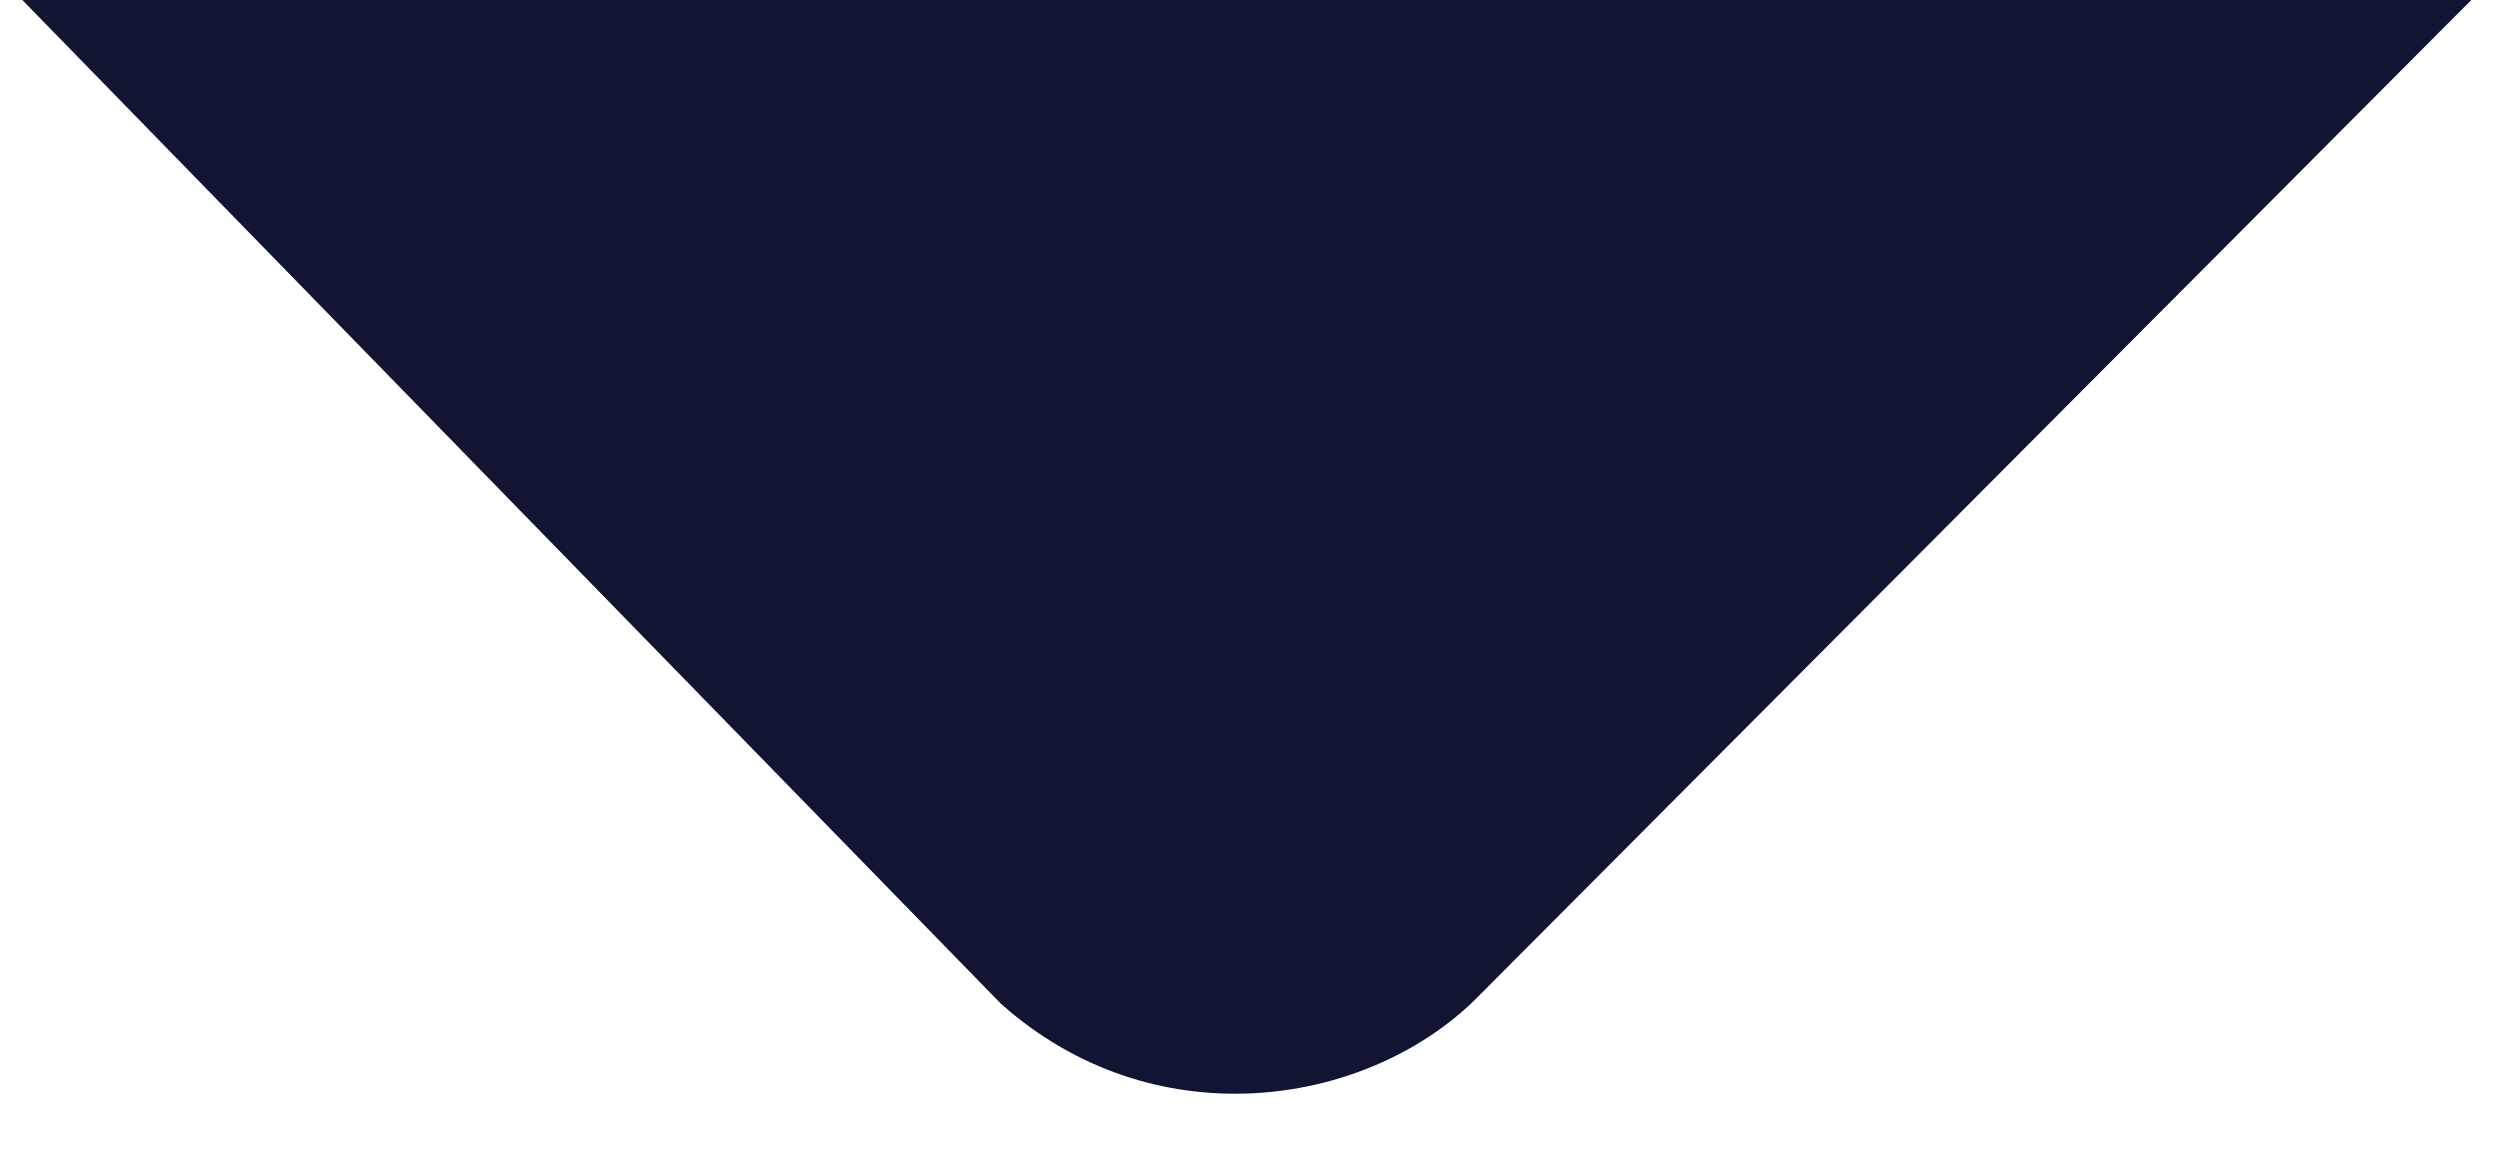 <?xml version="1.0" encoding="utf-8"?>
<!-- Generator: Adobe Illustrator 27.9.2, SVG Export Plug-In . SVG Version: 6.00 Build 0)  -->
<svg version="1.1" id="Layer_1" xmlns="http://www.w3.org/2000/svg" xmlns:xlink="http://www.w3.org/1999/xlink" x="0px" y="0px"
	 viewBox="0 0 356 167" style="enable-background:new 0 0 356 167;" xml:space="preserve">
<style type="text/css">
	.st0{fill:#111532;}
</style>
<path class="st0" d="M209.8,142.6L357.1-5.2L2.4-0.8l140.1,143.7l0,0C164.1,162.2,194,157.8,209.8,142.6z"/>
</svg>
